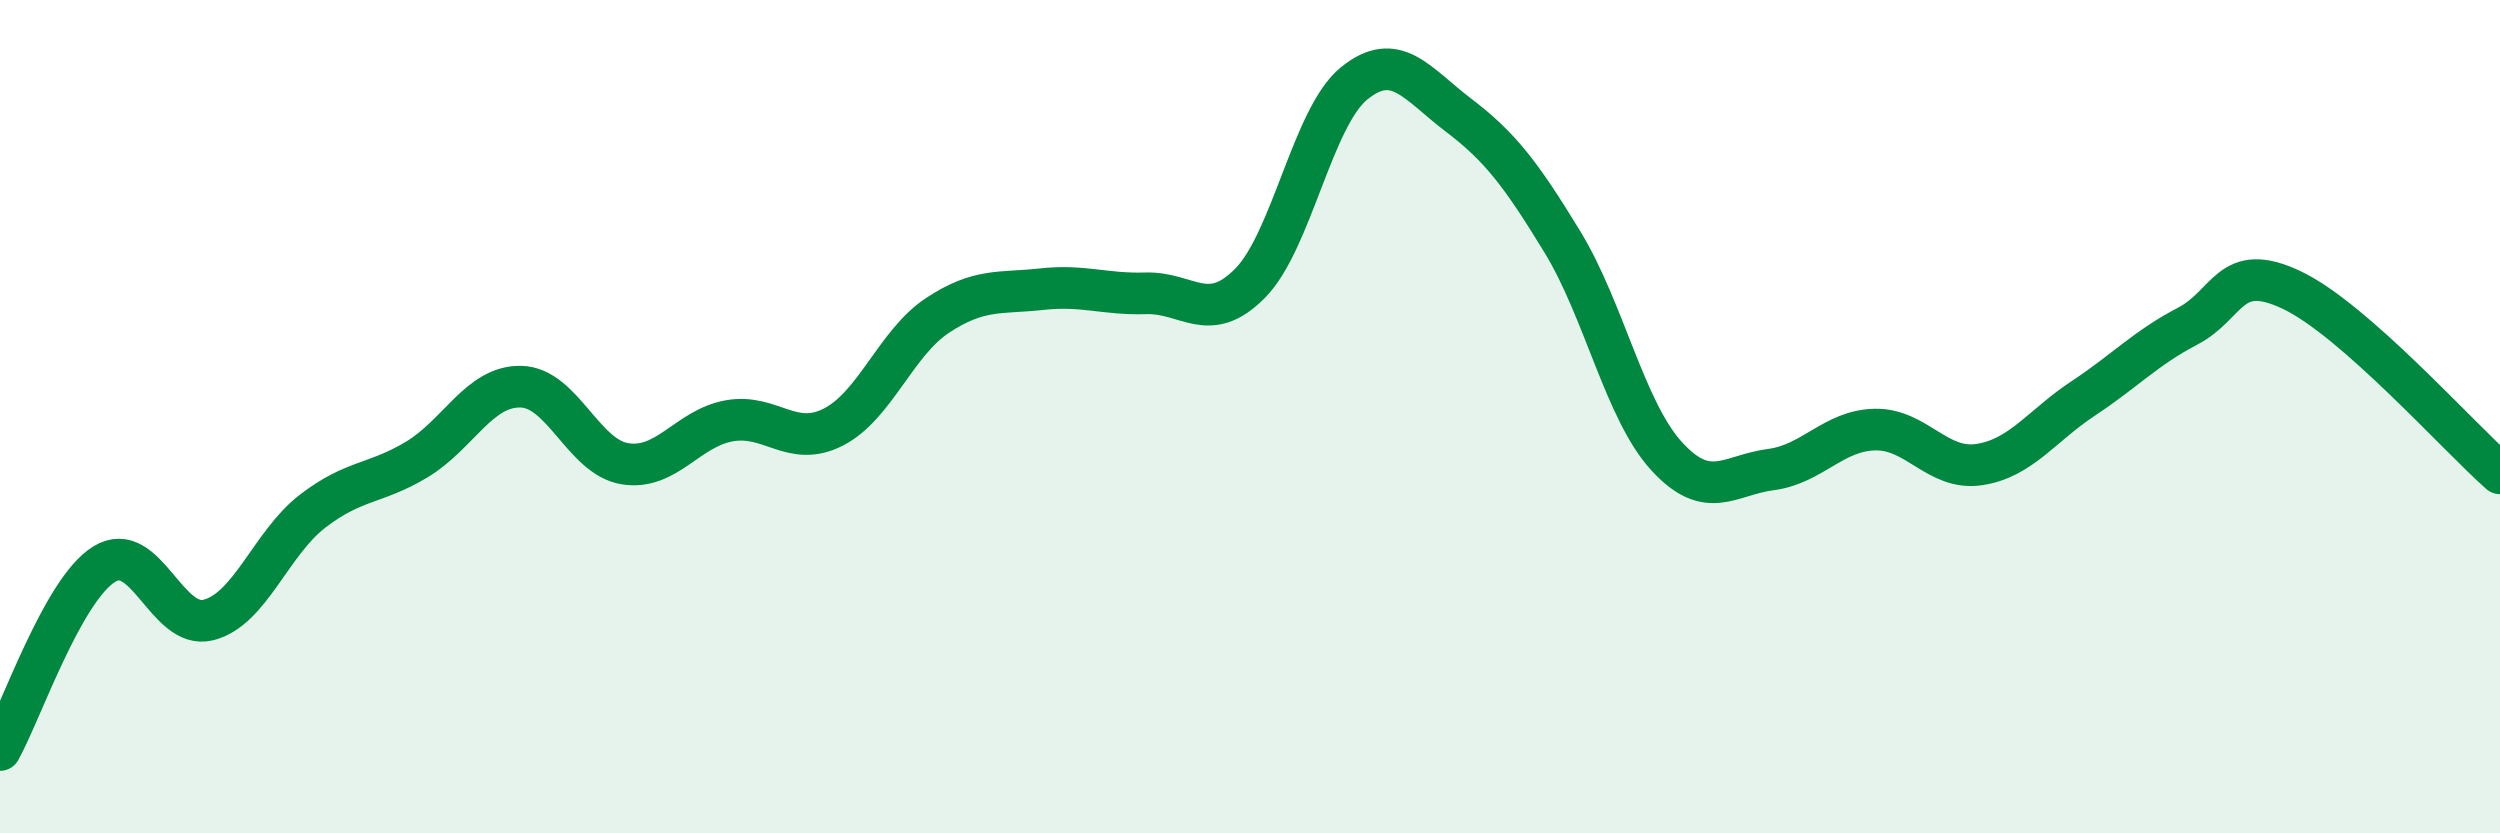 
    <svg width="60" height="20" viewBox="0 0 60 20" xmlns="http://www.w3.org/2000/svg">
      <path
        d="M 0,18 C 0.5,17.11 1.5,14.16 2.5,13.54 C 3.5,12.92 4,15.13 5,14.88 C 6,14.63 6.5,13.04 7.5,12.27 C 8.5,11.5 9,11.63 10,11.03 C 11,10.43 11.5,9.26 12.5,9.28 C 13.5,9.3 14,10.97 15,11.13 C 16,11.29 16.5,10.28 17.5,10.1 C 18.5,9.92 19,10.76 20,10.25 C 21,9.74 21.5,8.23 22.5,7.57 C 23.5,6.91 24,7.05 25,6.94 C 26,6.83 26.5,7.07 27.5,7.04 C 28.5,7.01 29,7.81 30,6.8 C 31,5.79 31.5,2.81 32.5,2 C 33.5,1.19 34,2 35,2.76 C 36,3.52 36.5,4.17 37.5,5.81 C 38.5,7.45 39,9.86 40,10.95 C 41,12.04 41.5,11.4 42.5,11.27 C 43.5,11.14 44,10.33 45,10.31 C 46,10.29 46.5,11.3 47.5,11.15 C 48.5,11 49,10.22 50,9.56 C 51,8.9 51.5,8.35 52.5,7.83 C 53.5,7.31 53.5,6.25 55,6.96 C 56.5,7.67 59,10.48 60,11.36L60 20L0 20Z"
        fill="#008740"
        opacity="0.1"
        stroke-linecap="round"
        stroke-linejoin="round"
      />
      <path
        d="M 0,18 C 0.5,17.11 1.5,14.16 2.5,13.54 C 3.5,12.92 4,15.13 5,14.88 C 6,14.63 6.5,13.04 7.5,12.27 C 8.5,11.5 9,11.63 10,11.03 C 11,10.43 11.5,9.26 12.5,9.28 C 13.5,9.3 14,10.97 15,11.13 C 16,11.29 16.5,10.28 17.5,10.1 C 18.5,9.92 19,10.76 20,10.25 C 21,9.74 21.5,8.23 22.5,7.57 C 23.5,6.91 24,7.05 25,6.94 C 26,6.83 26.5,7.07 27.5,7.04 C 28.5,7.01 29,7.81 30,6.8 C 31,5.79 31.5,2.81 32.5,2 C 33.5,1.19 34,2 35,2.76 C 36,3.52 36.5,4.17 37.5,5.81 C 38.5,7.45 39,9.86 40,10.95 C 41,12.04 41.5,11.4 42.5,11.27 C 43.5,11.14 44,10.33 45,10.31 C 46,10.29 46.5,11.3 47.5,11.15 C 48.5,11 49,10.22 50,9.56 C 51,8.9 51.5,8.35 52.5,7.83 C 53.5,7.31 53.5,6.25 55,6.96 C 56.5,7.67 59,10.48 60,11.36"
        stroke="#008740"
        stroke-width="1"
        fill="none"
        stroke-linecap="round"
        stroke-linejoin="round"
      />
    </svg>
  
